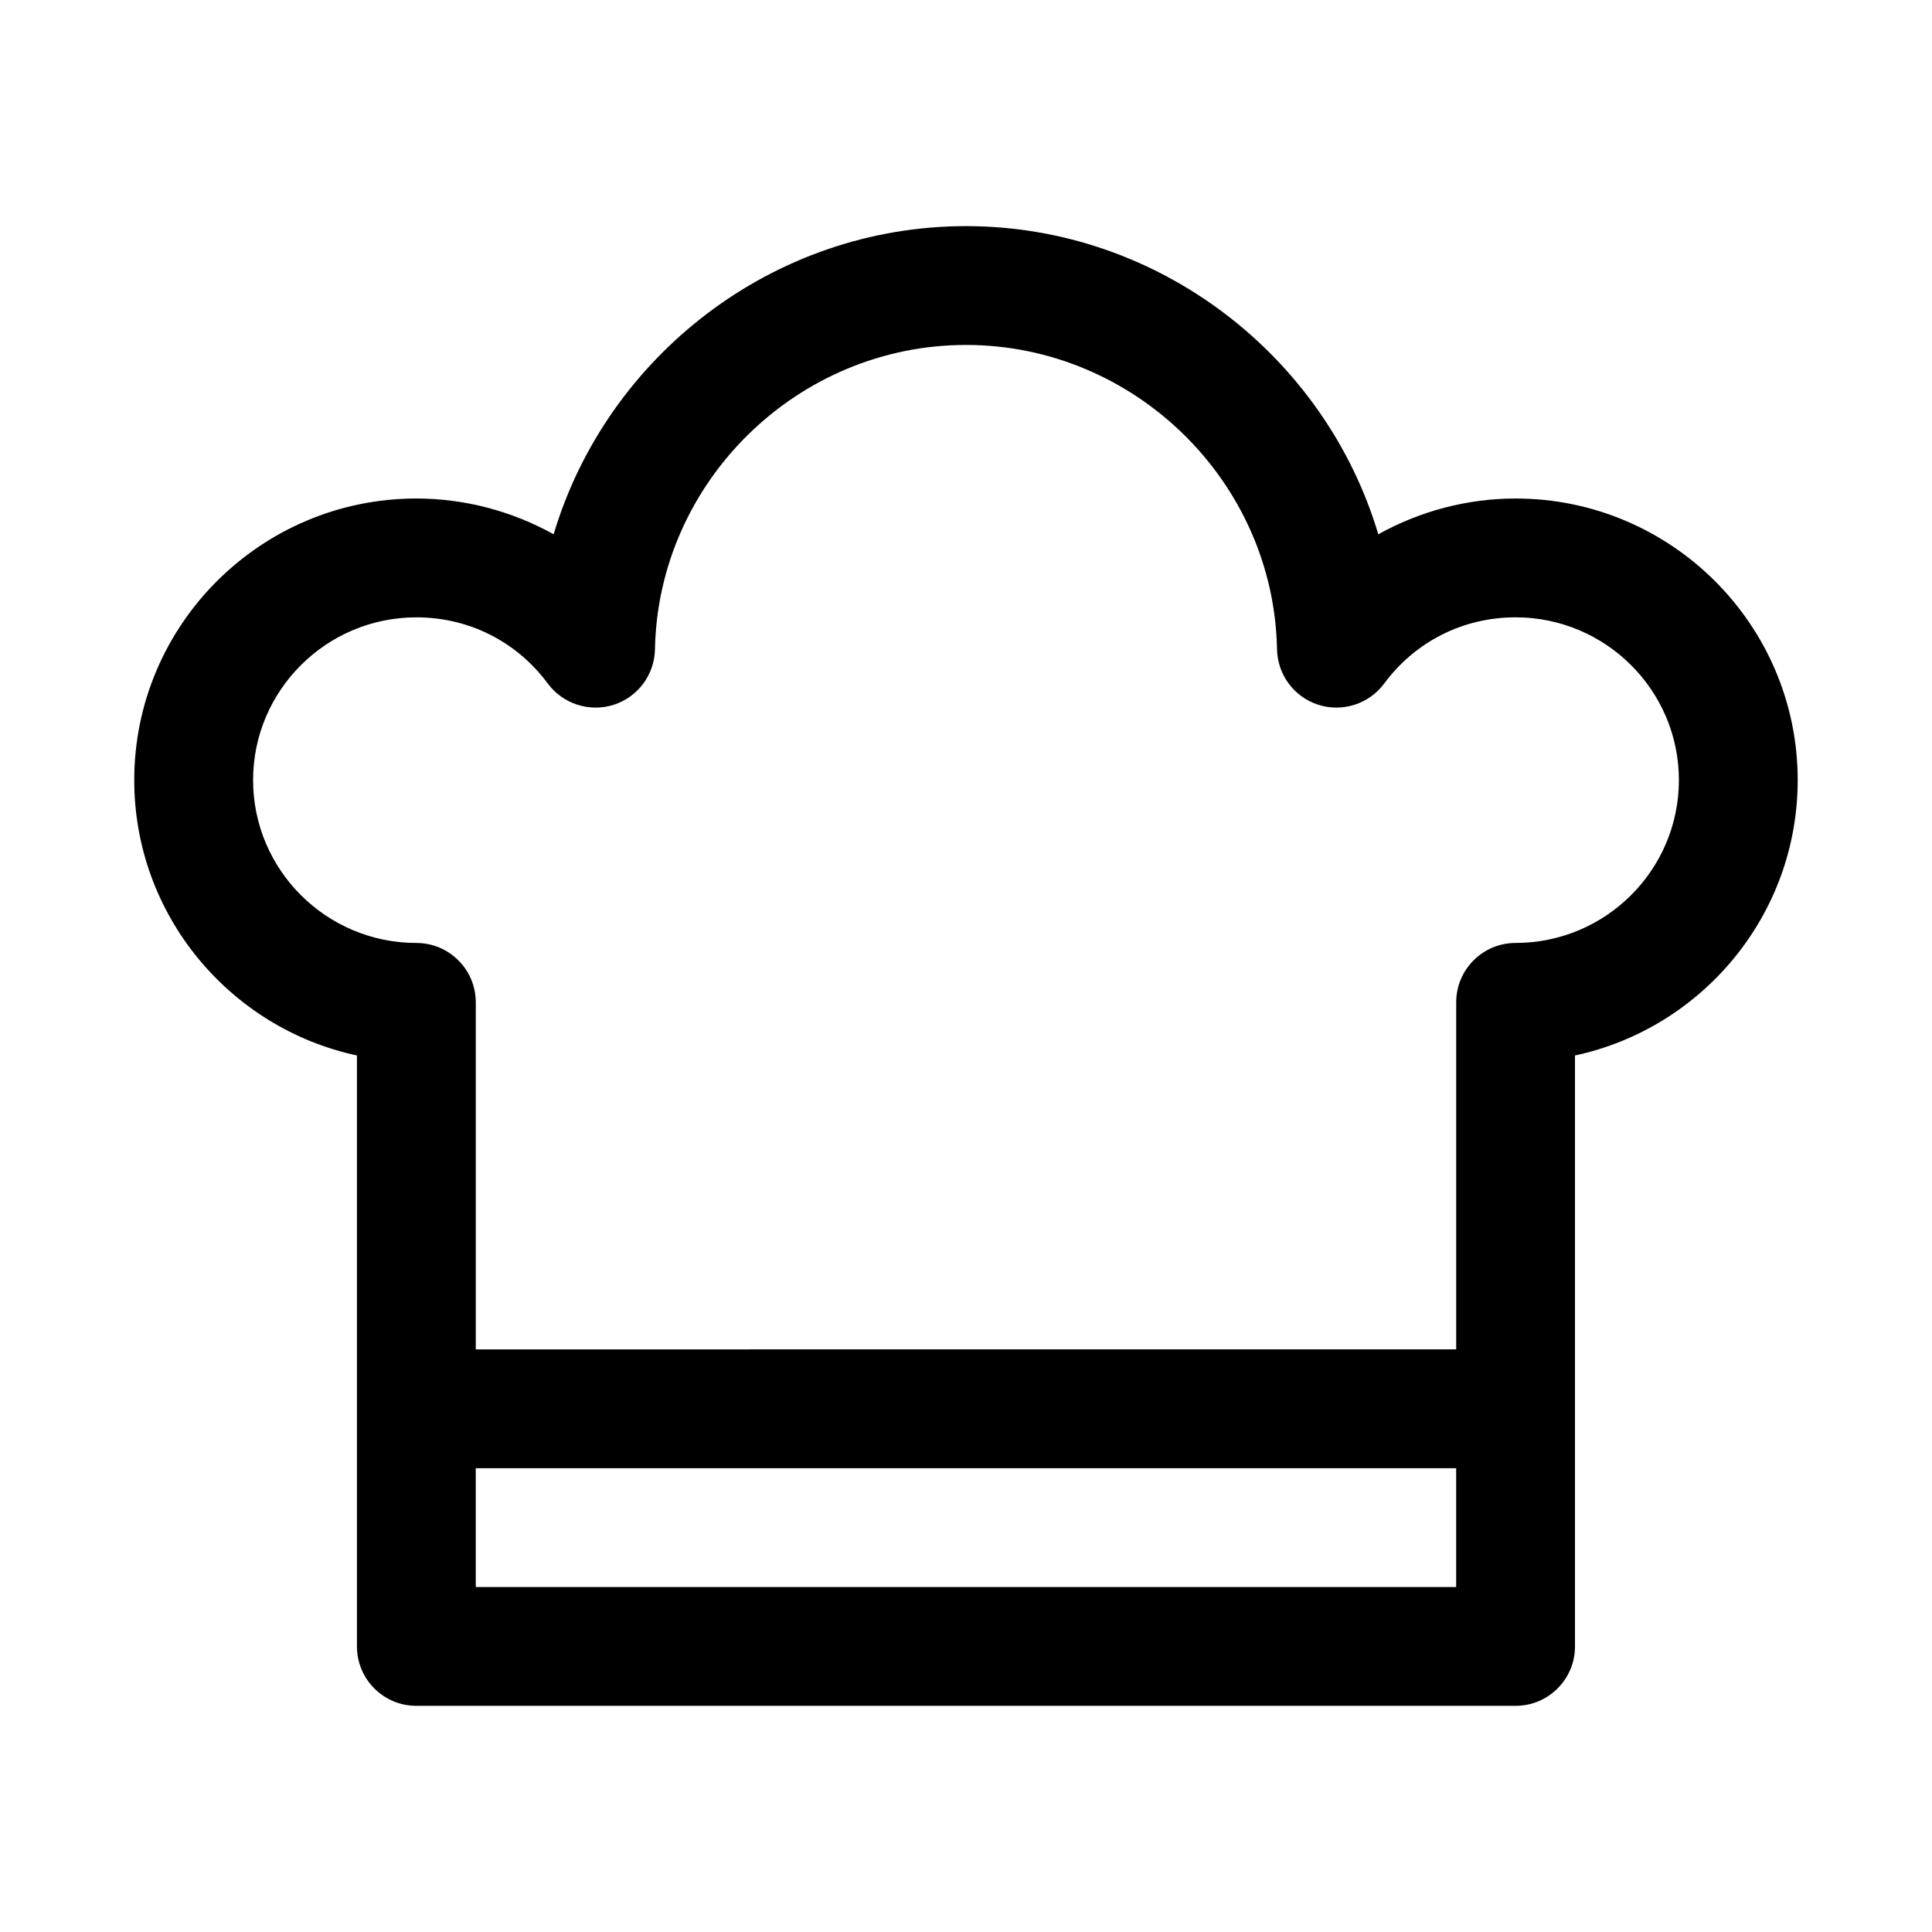 <?xml version="1.0" encoding="UTF-8"?>
<!-- Uploaded to: ICON Repo, www.iconrepo.com, Generator: ICON Repo Mixer Tools -->
<svg fill="#000000" width="800px" height="800px" version="1.1" viewBox="144 144 512 512" xmlns="http://www.w3.org/2000/svg">
 <path d="m545.65 276.11c-12.855 0-25.375 3.359-36.387 9.48-14.02-47.039-58-81.664-109.27-81.664-51.27 0-95.25 34.625-109.27 81.664-11.008-6.121-23.531-9.48-36.383-9.48-41.223 0-74.762 33.48-74.762 74.633 0 35.762 25.332 65.734 59.016 72.969v156.61c0 8.695 7.051 15.742 15.742 15.742h291.31c8.695 0 15.742-7.051 15.742-15.742v-156.61c33.691-7.234 59.02-37.207 59.02-72.969 0-41.152-33.539-74.633-74.762-74.633zm-275.57 288.47v-31.488h259.82v31.488zm275.57-170.69c-8.695 0-15.742 7.051-15.742 15.742v91.965l-259.82 0.004v-91.965c0-8.695-7.051-15.742-15.742-15.742-23.863-0.004-43.273-19.359-43.273-43.152 0-23.785 19.41-43.141 43.273-43.141 13.875 0 26.574 6.394 34.832 17.551 4.012 5.41 11.031 7.656 17.441 5.629 6.418-2.051 10.824-7.957 10.953-14.699 0.848-44.484 37.824-80.668 82.43-80.668 44.602 0 81.578 36.184 82.426 80.664 0.129 6.742 4.535 12.645 10.953 14.699 6.394 2.039 13.422-0.215 17.441-5.629 8.258-11.156 20.957-17.551 34.832-17.551 23.863 0 43.273 19.359 43.273 43.145 0 23.793-19.41 43.148-43.273 43.148z"/>
</svg>
